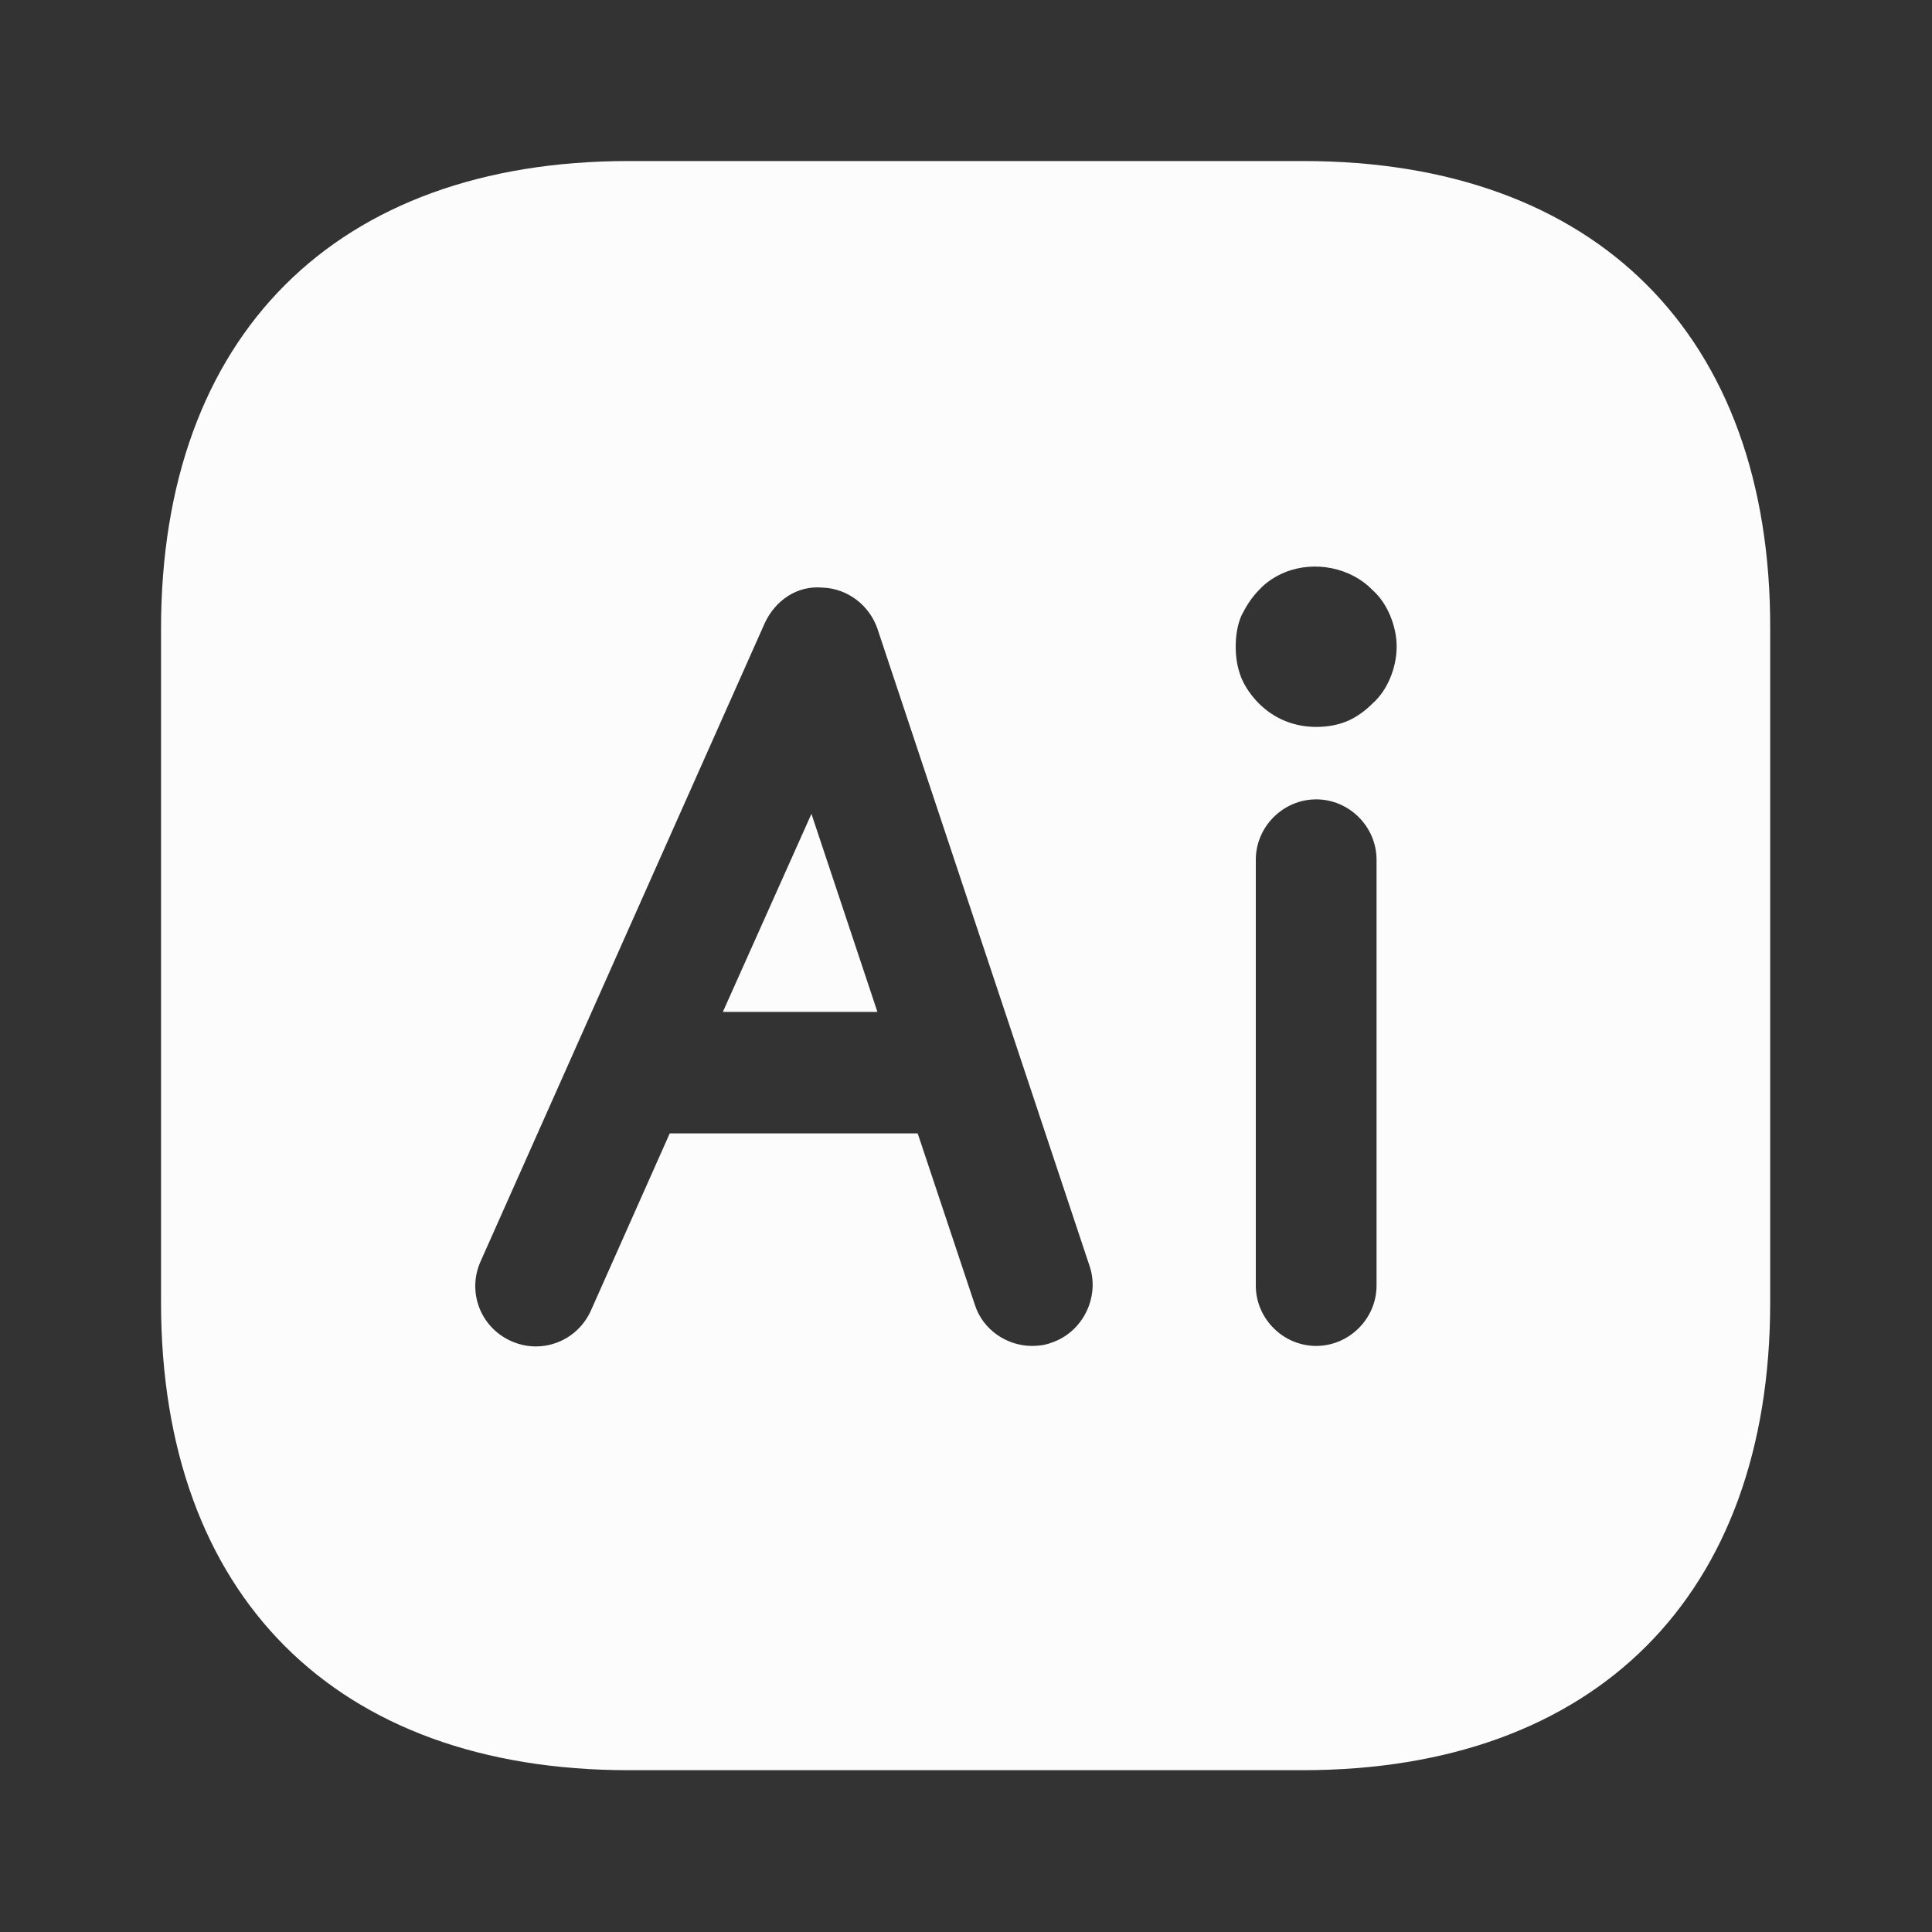 <svg width="20" height="20" viewBox="0 0 20 20" fill="none" xmlns="http://www.w3.org/2000/svg">
<rect x="0" y="0" width="20" height="20" fill="#333333" stroke="none"/>
<path d="M13.492 1.667H6.508C3.475 1.667 1.667 3.475 1.667 6.508V13.483C1.667 16.517 3.475 18.325 6.508 18.325H13.483C16.517 18.325 18.325 16.517 18.325 13.483V6.508C18.333 3.475 16.525 1.667 13.492 1.667ZM10.883 13.9C10.817 13.925 10.75 13.933 10.683 13.933C10.425 13.933 10.175 13.767 10.092 13.508L9.5 11.733H6.933L6.117 13.567C5.975 13.883 5.608 14.025 5.292 13.883C4.975 13.742 4.833 13.375 4.975 13.058L7.917 6.45C8.025 6.217 8.25 6.058 8.517 6.083C8.775 6.092 9 6.267 9.083 6.508L11.283 13.117C11.383 13.433 11.208 13.792 10.883 13.9ZM14.25 13.308C14.25 13.65 13.967 13.933 13.625 13.933C13.283 13.933 13 13.65 13 13.308V8.9C13 8.558 13.283 8.275 13.625 8.275C13.967 8.275 14.25 8.558 14.25 8.9V13.308ZM14.392 7.017C14.35 7.117 14.292 7.208 14.208 7.283C14.133 7.358 14.042 7.425 13.942 7.467C13.842 7.508 13.733 7.525 13.625 7.525C13.4 7.525 13.192 7.442 13.033 7.283C12.958 7.208 12.892 7.117 12.85 7.017C12.808 6.908 12.792 6.808 12.792 6.692C12.792 6.583 12.808 6.475 12.85 6.375C12.9 6.275 12.958 6.183 13.033 6.108C13.108 6.025 13.2 5.967 13.3 5.925C13.608 5.8 13.983 5.875 14.208 6.108C14.292 6.183 14.35 6.275 14.392 6.375C14.433 6.475 14.458 6.583 14.458 6.692C14.458 6.808 14.433 6.917 14.392 7.017Z" fill="#FCFCFC"/>
<path d="M7.483 10.475H9.083L8.4 8.425L7.483 10.475Z" fill="#FCFCFC"/>
</svg>
